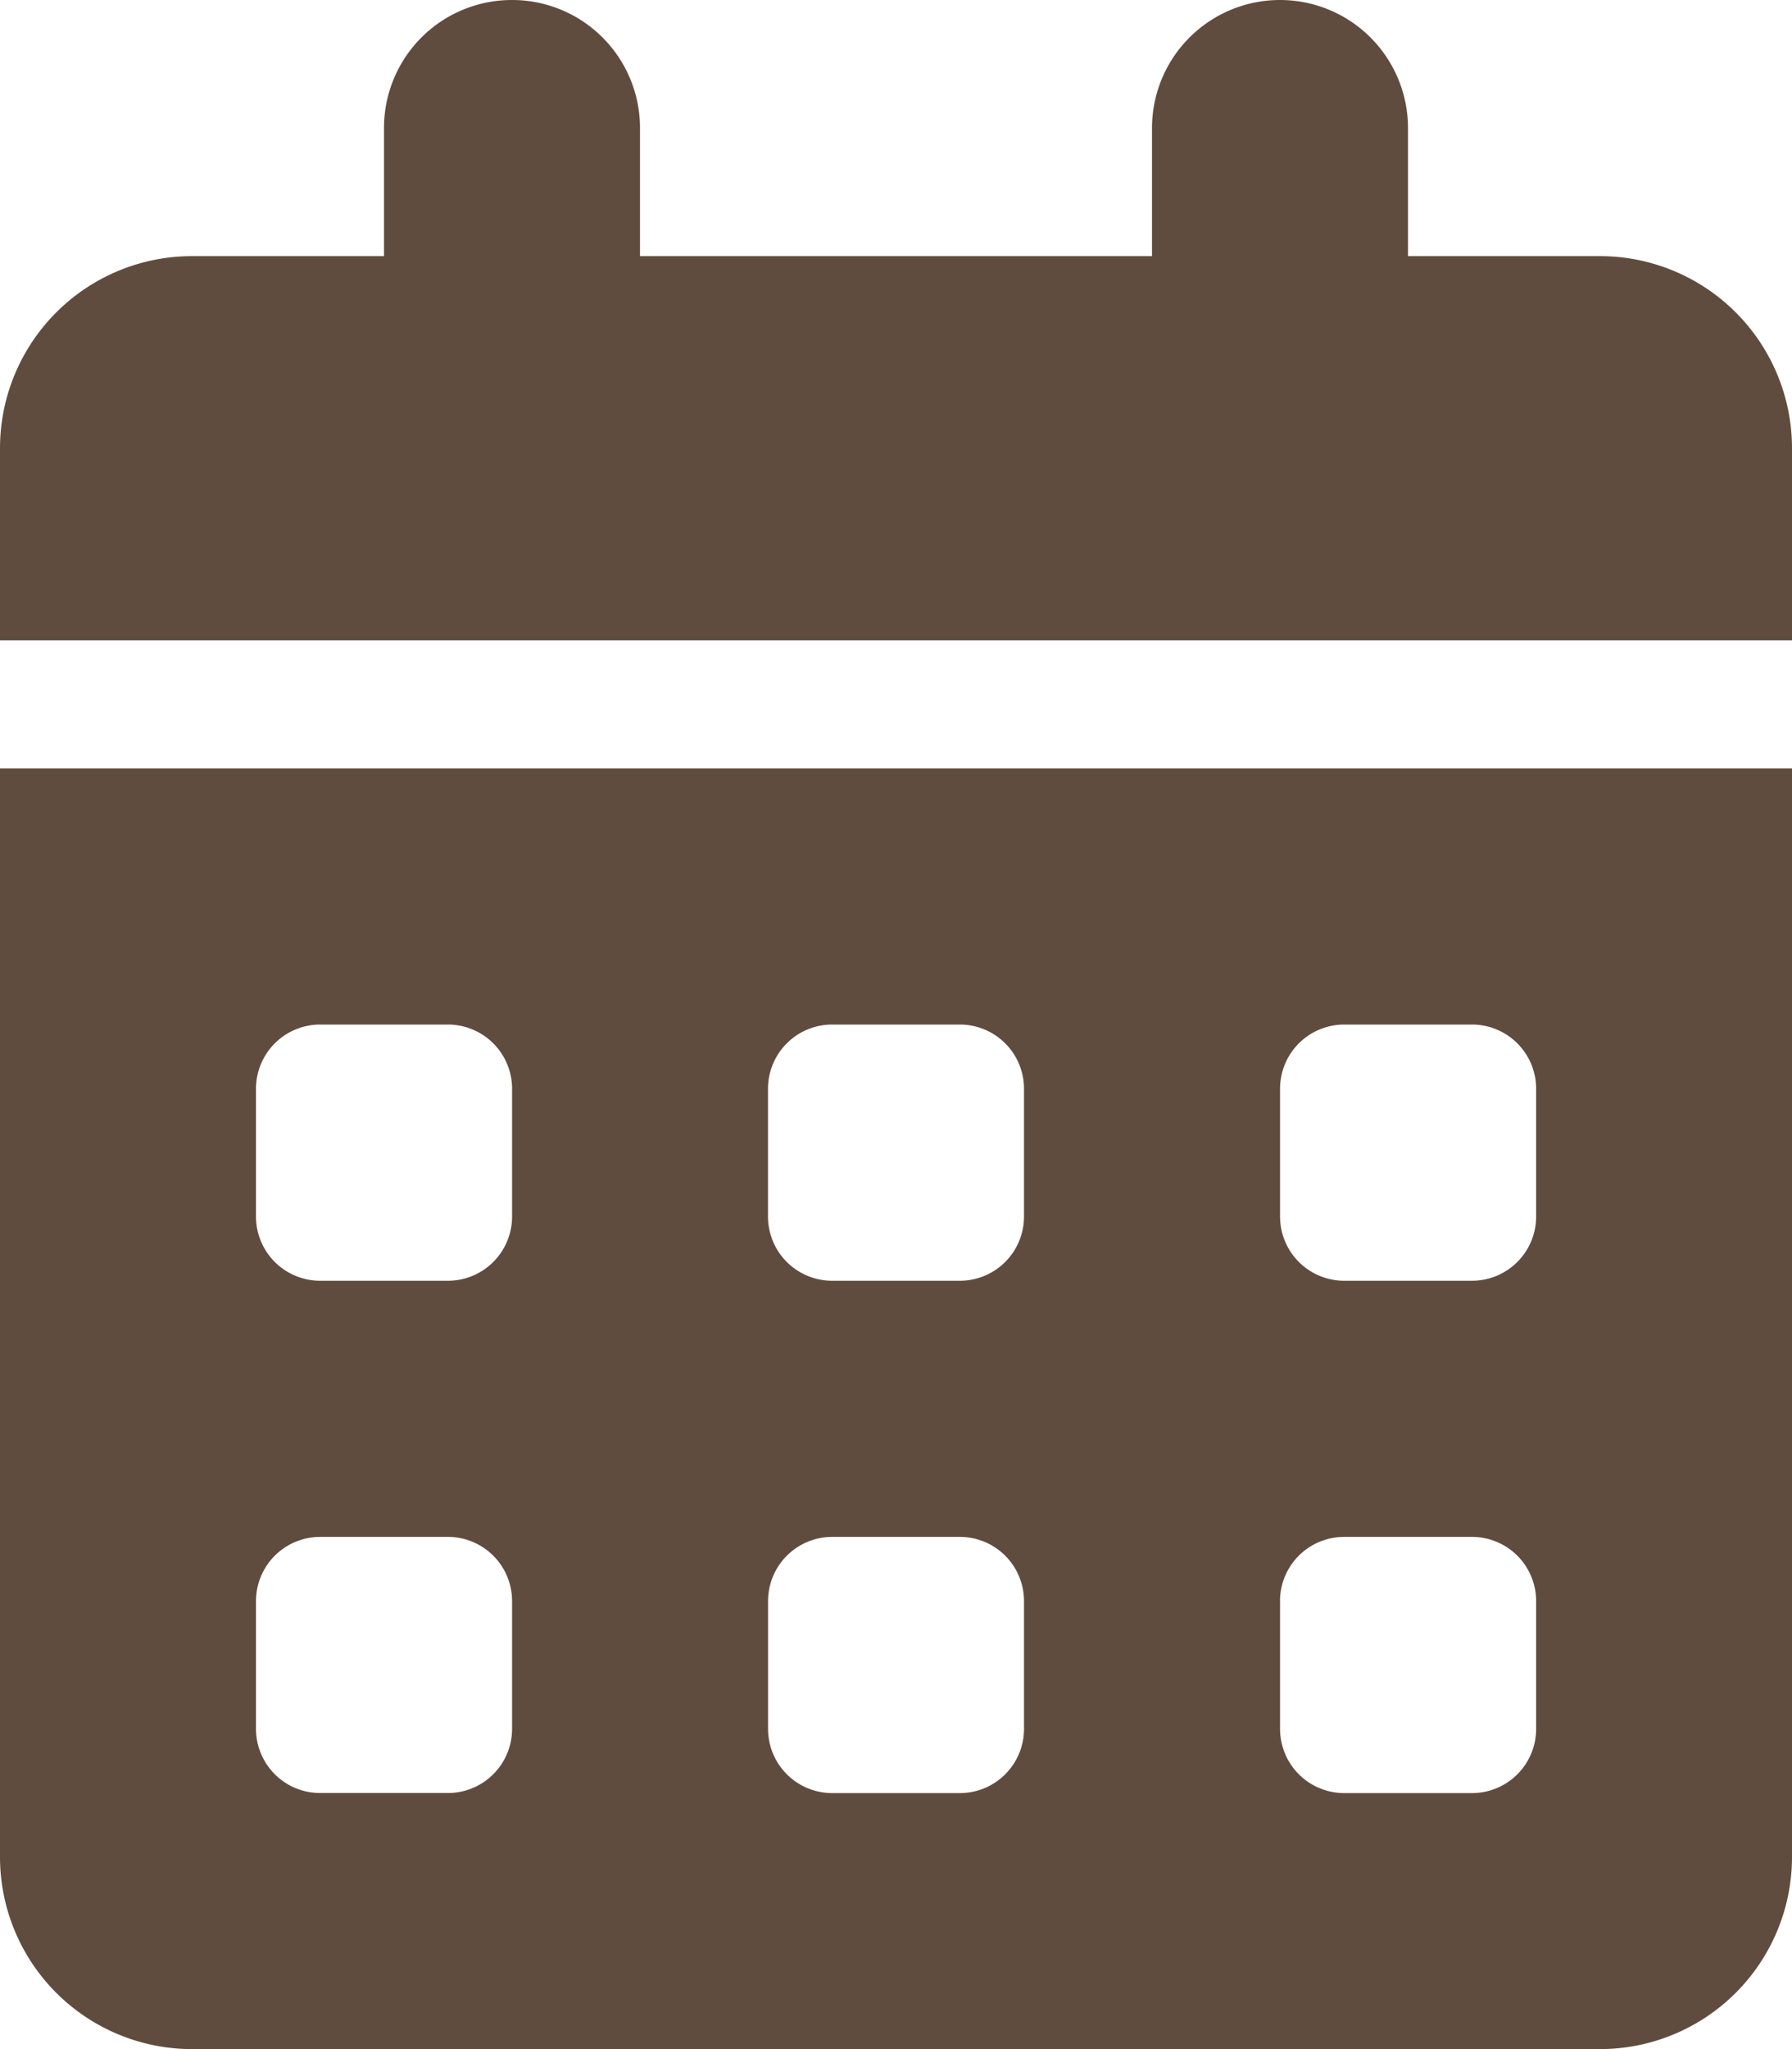 <svg xmlns="http://www.w3.org/2000/svg" width="26.25" height="30" viewBox="0 0 26.25 30">
  <defs>
    <style>
      .cls-1 {
        fill: #604c3f;
      }
    </style>
  </defs>
  <path id="calendar-days-solid" class="cls-1" d="M7.5,0A1.873,1.873,0,0,1,9.375,1.875V3.75h7.5V1.875a1.875,1.875,0,0,1,3.75,0V3.75h2.813A2.813,2.813,0,0,1,26.25,6.563V9.375H0V6.563A2.813,2.813,0,0,1,2.813,3.75H5.625V1.875A1.873,1.873,0,0,1,7.5,0ZM0,11.25H26.25V27.188A2.813,2.813,0,0,1,23.438,30H2.813A2.813,2.813,0,0,1,0,27.188Zm3.75,4.688v1.875a.94.94,0,0,0,.938.938H6.563a.94.94,0,0,0,.938-.937V15.938A.94.94,0,0,0,6.563,15H4.688A.94.94,0,0,0,3.75,15.938Zm7.5,0v1.875a.94.94,0,0,0,.938.938h1.875A.94.94,0,0,0,15,17.813V15.938A.94.94,0,0,0,14.063,15H12.188A.94.94,0,0,0,11.25,15.938ZM19.688,15a.94.94,0,0,0-.937.938v1.875a.94.94,0,0,0,.938.938h1.875a.94.94,0,0,0,.938-.937V15.938A.94.94,0,0,0,21.563,15ZM3.75,23.438v1.875a.94.94,0,0,0,.938.938H6.563a.94.94,0,0,0,.938-.937V23.438a.94.94,0,0,0-.937-.937H4.688A.94.94,0,0,0,3.75,23.438Zm8.438-.937a.94.94,0,0,0-.937.938v1.875a.94.94,0,0,0,.938.938h1.875A.94.94,0,0,0,15,25.313V23.438a.94.94,0,0,0-.937-.937Zm6.563.938v1.875a.94.94,0,0,0,.938.938h1.875a.94.94,0,0,0,.938-.937V23.438a.94.94,0,0,0-.937-.937H19.688A.94.94,0,0,0,18.75,23.438Z"/>
</svg>
